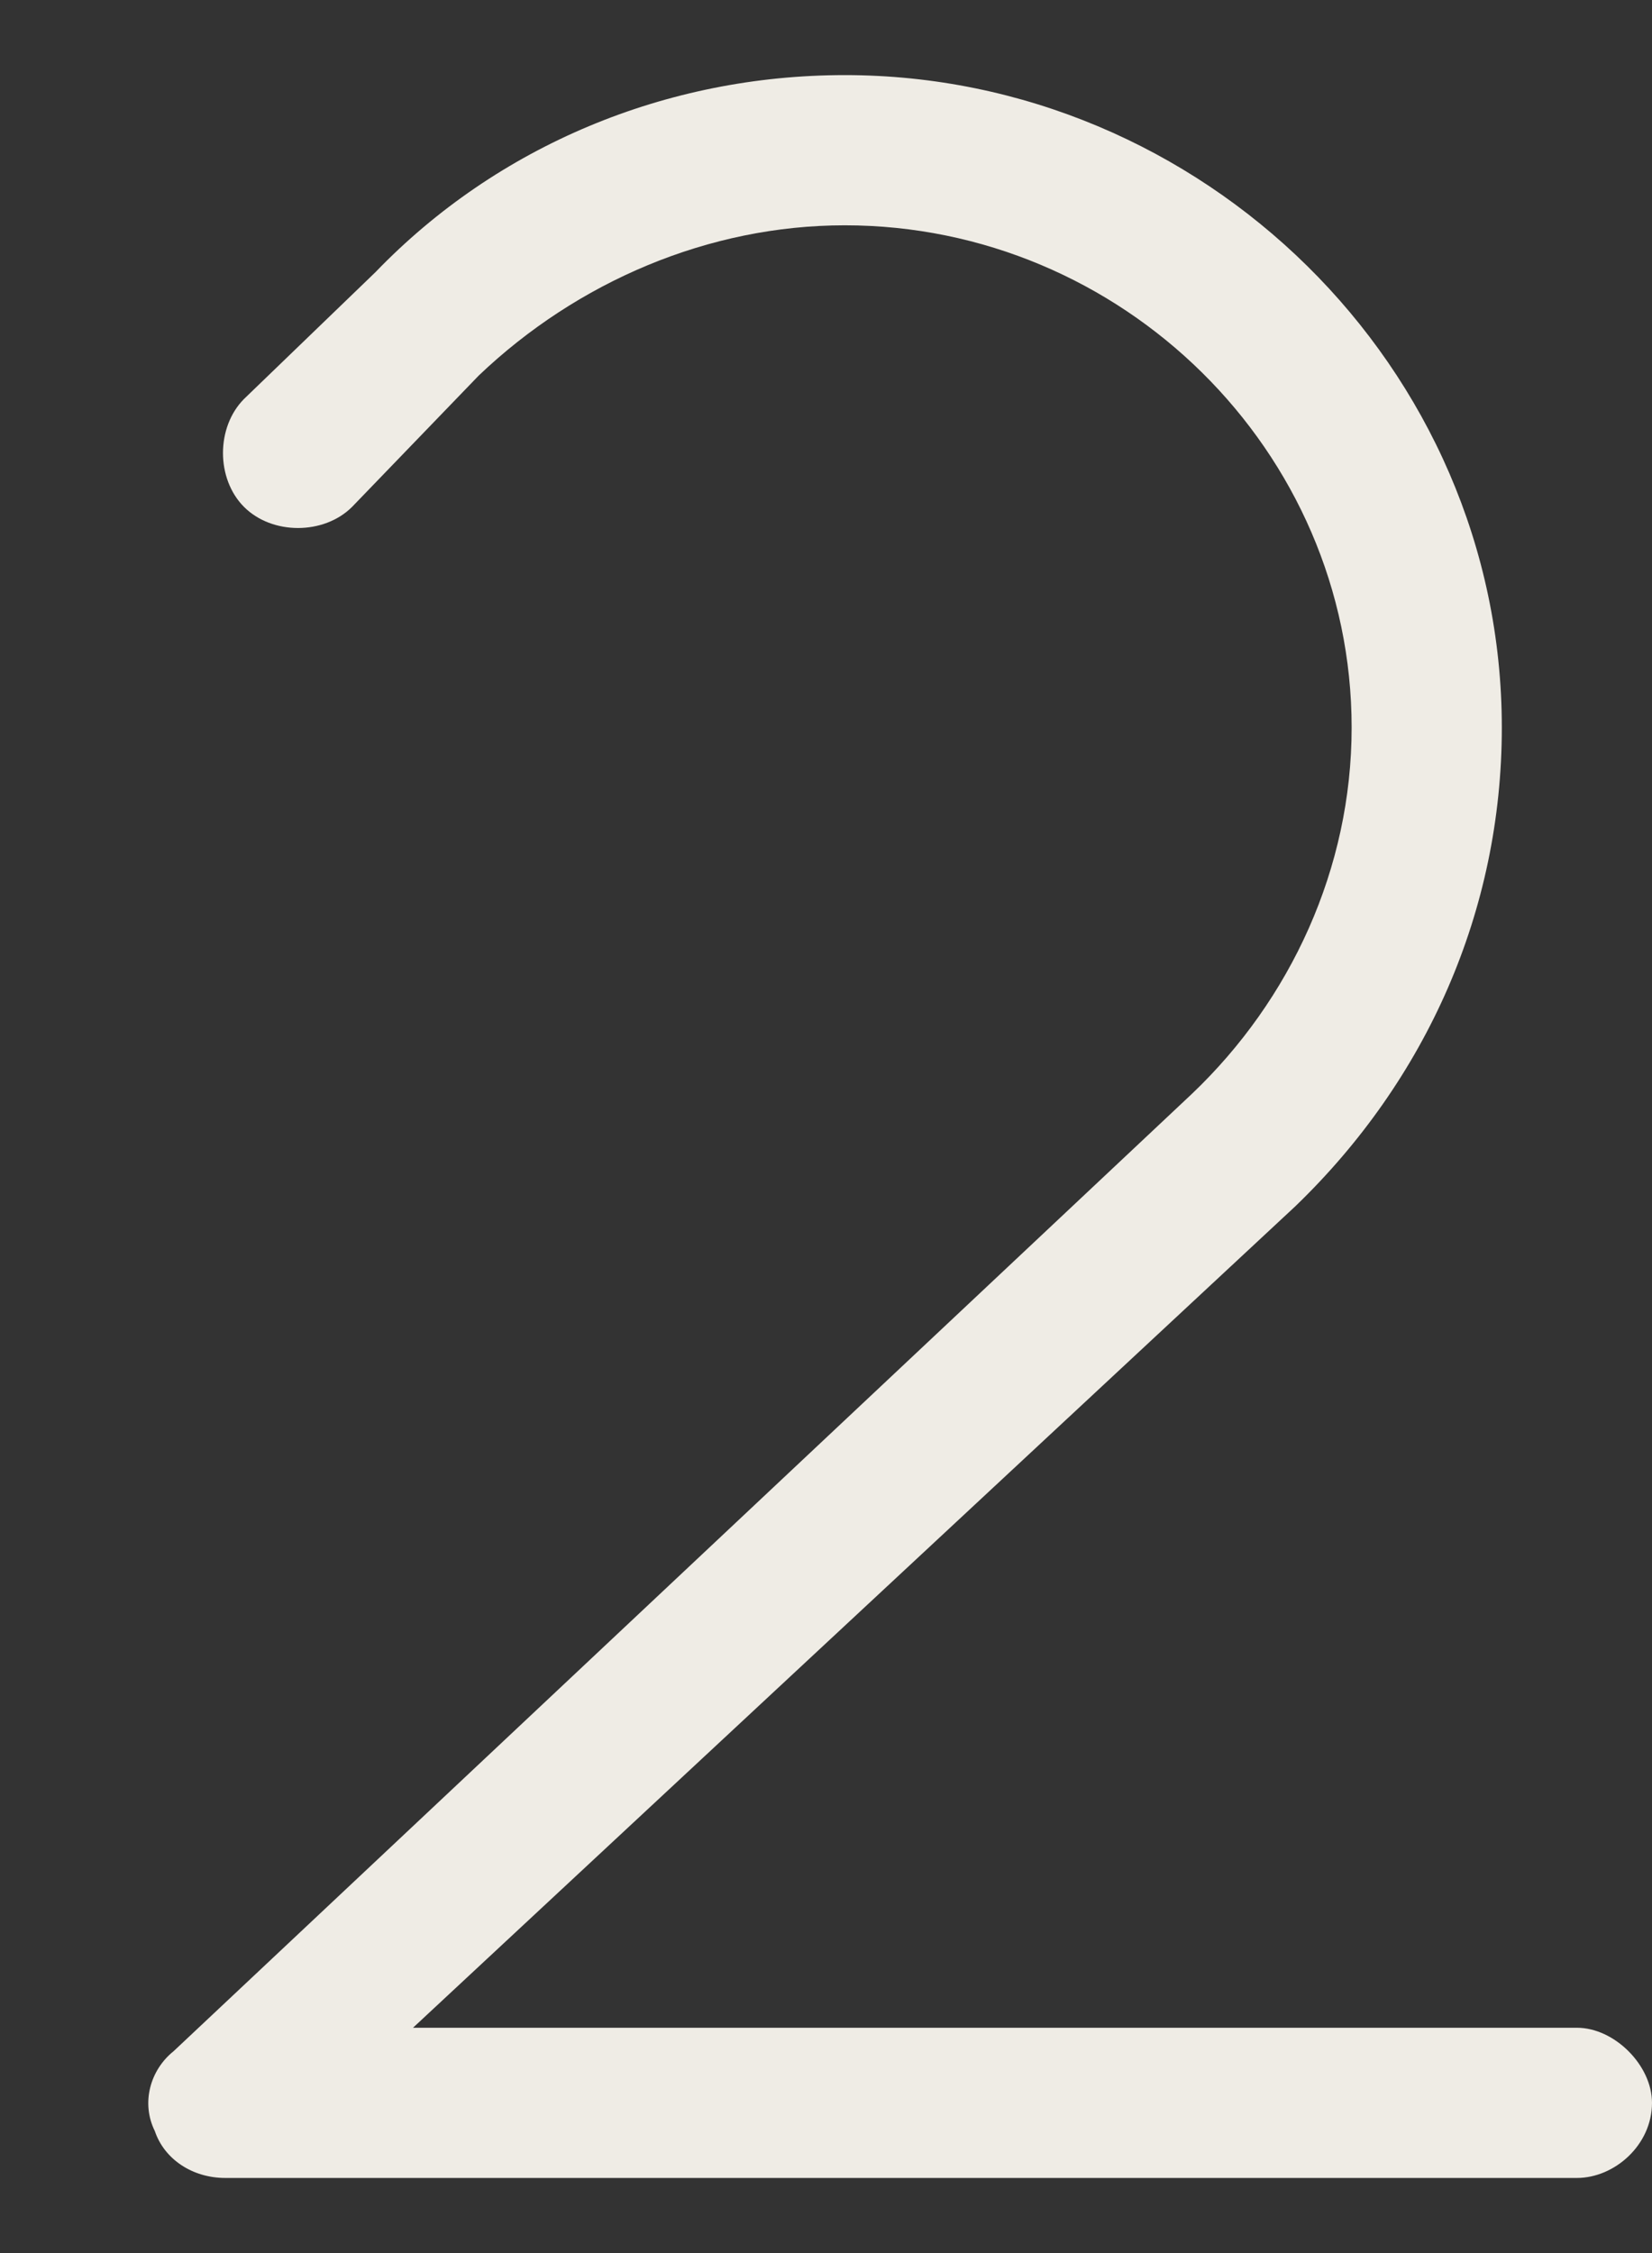 <svg width="11" height="15" viewBox="0 0 11 15" fill="none" xmlns="http://www.w3.org/2000/svg">
<rect x="0" y="0" width="11" height="15" fill="#333333" stroke="none"/>
<path d="M5.625 1.5C4.719 1.5 3.844 1.875 3.188 2.5L2.344 3.375C2.156 3.562 1.812 3.562 1.625 3.375C1.438 3.188 1.438 2.844 1.625 2.656L2.5 1.812C3.312 0.969 4.438 0.5 5.625 0.5C8 0.5 10 2.438 10 4.844C10 6.062 9.5 7.188 8.625 8.031L2.75 13.5H10.5C10.75 13.5 11 13.75 11 14C11 14.281 10.75 14.5 10.5 14.5H1.5C1.281 14.5 1.094 14.375 1.031 14.188C0.938 14 1 13.781 1.156 13.656L7.938 7.281C8.594 6.656 9 5.781 9 4.844C9 3 7.469 1.5 5.625 1.5Z" fill="#EFECE5"/>
</svg>
